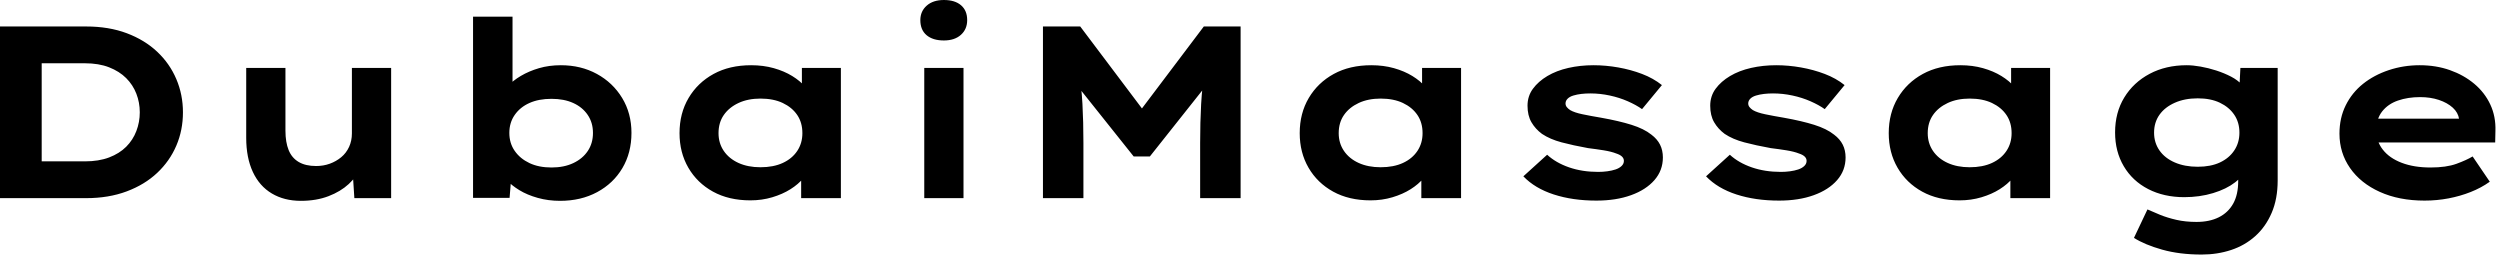 <svg baseProfile="full" height="28" version="1.1" viewBox="0 0 275 28" width="275" xmlns="http://www.w3.org/2000/svg" xmlns:ev="http://www.w3.org/2001/xml-events" xmlns:xlink="http://www.w3.org/1999/xlink"><defs /><g><path d="M3.992 21.796V2.913H13.461Q15.969 2.913 17.938 3.655Q19.908 4.397 21.283 5.692Q22.659 6.987 23.387 8.699Q24.116 10.412 24.116 12.355Q24.116 14.324 23.387 16.023Q22.659 17.723 21.283 19.017Q19.908 20.312 17.925 21.054Q15.942 21.796 13.461 21.796ZM8.578 18.667 7.958 17.75H13.326Q14.863 17.75 15.996 17.318Q17.129 16.886 17.871 16.145Q18.613 15.403 18.99 14.418Q19.368 13.434 19.368 12.355Q19.368 11.276 18.99 10.304Q18.613 9.333 17.871 8.592Q17.129 7.85 15.996 7.405Q14.863 6.96 13.326 6.96H7.877L8.578 6.096Z M37.091 22.092Q35.256 22.092 33.894 21.283Q32.532 20.474 31.803 18.909Q31.075 17.345 31.075 15.16V7.472H35.391V14.378Q35.391 15.645 35.742 16.509Q36.092 17.372 36.848 17.817Q37.603 18.262 38.763 18.262Q39.572 18.262 40.274 18.006Q40.975 17.75 41.528 17.291Q42.081 16.832 42.391 16.158Q42.701 15.484 42.701 14.674V7.472H47.017V21.796H42.971L42.782 18.855L43.565 18.532Q43.241 19.422 42.351 20.245Q41.461 21.067 40.125 21.58Q38.79 22.092 37.091 22.092Z M65.603 22.092Q64.308 22.092 63.148 21.769Q61.988 21.445 61.125 20.919Q60.262 20.393 59.696 19.773Q59.129 19.152 58.967 18.586L60.316 18.451L60.046 21.769H56.027V1.834H60.37V10.898L59.102 10.763Q59.291 10.116 59.844 9.495Q60.397 8.875 61.287 8.349Q62.177 7.823 63.283 7.499Q64.389 7.175 65.684 7.175Q67.896 7.175 69.649 8.133Q71.403 9.091 72.428 10.776Q73.453 12.462 73.453 14.62Q73.453 16.805 72.455 18.491Q71.457 20.177 69.676 21.135Q67.896 22.092 65.603 22.092ZM64.659 18.424Q66.035 18.424 67.06 17.938Q68.085 17.453 68.651 16.603Q69.218 15.753 69.218 14.62Q69.218 13.487 68.638 12.638Q68.058 11.788 67.046 11.329Q66.035 10.871 64.659 10.871Q63.256 10.871 62.231 11.329Q61.206 11.788 60.613 12.638Q60.019 13.487 60.019 14.62Q60.019 15.753 60.613 16.603Q61.206 17.453 62.231 17.938Q63.256 18.424 64.659 18.424Z M86.536 22.039Q84.162 22.039 82.422 21.081Q80.682 20.123 79.711 18.451Q78.74 16.778 78.74 14.647Q78.74 12.462 79.738 10.776Q80.736 9.091 82.489 8.133Q84.243 7.175 86.617 7.175Q87.965 7.175 89.112 7.499Q90.258 7.823 91.135 8.362Q92.012 8.902 92.551 9.536Q93.091 10.17 93.225 10.79L92.2 10.871V7.472H96.489V21.796H92.119V17.965L93.01 18.208Q92.929 18.909 92.376 19.584Q91.823 20.258 90.946 20.811Q90.069 21.364 88.936 21.701Q87.803 22.039 86.536 22.039ZM87.642 18.397Q89.071 18.397 90.096 17.925Q91.121 17.453 91.688 16.603Q92.254 15.753 92.254 14.647Q92.254 13.487 91.688 12.651Q91.121 11.815 90.096 11.329Q89.071 10.844 87.642 10.844Q86.266 10.844 85.227 11.329Q84.189 11.815 83.609 12.651Q83.029 13.487 83.029 14.647Q83.029 15.753 83.609 16.603Q84.189 17.453 85.227 17.925Q86.266 18.397 87.642 18.397Z M105.661 21.796V7.472H109.977V21.796ZM107.819 4.451Q106.605 4.451 105.917 3.871Q105.229 3.291 105.229 2.212Q105.229 1.241 105.931 0.62Q106.632 0.0 107.819 0.0Q109.033 0.0 109.707 0.58Q110.382 1.16 110.382 2.212Q110.382 3.21 109.694 3.83Q109.006 4.451 107.819 4.451Z M118.717 21.796V2.913H122.817L130.963 13.73L128.266 13.703L136.412 2.913H140.459V21.796H136.008V15.726Q136.008 13.434 136.116 11.464Q136.224 9.495 136.547 7.499L137.006 8.983L130.478 17.21H128.697L122.116 8.956L122.628 7.499Q122.952 9.468 123.06 11.424Q123.168 13.38 123.168 15.726V21.796Z M154.755 22.039Q152.382 22.039 150.642 21.081Q148.902 20.123 147.931 18.451Q146.96 16.778 146.96 14.647Q146.96 12.462 147.958 10.776Q148.956 9.091 150.709 8.133Q152.462 7.175 154.836 7.175Q156.185 7.175 157.331 7.499Q158.478 7.823 159.355 8.362Q160.231 8.902 160.771 9.536Q161.31 10.17 161.445 10.79L160.42 10.871V7.472H164.709V21.796H160.339V17.965L161.229 18.208Q161.148 18.909 160.595 19.584Q160.042 20.258 159.166 20.811Q158.289 21.364 157.156 21.701Q156.023 22.039 154.755 22.039ZM155.861 18.397Q157.291 18.397 158.316 17.925Q159.341 17.453 159.908 16.603Q160.474 15.753 160.474 14.647Q160.474 13.487 159.908 12.651Q159.341 11.815 158.316 11.329Q157.291 10.844 155.861 10.844Q154.486 10.844 153.447 11.329Q152.408 11.815 151.829 12.651Q151.249 13.487 151.249 14.647Q151.249 15.753 151.829 16.603Q152.408 17.453 153.447 17.925Q154.486 18.397 155.861 18.397Z M179.599 22.066Q176.983 22.066 174.906 21.391Q172.829 20.717 171.561 19.395L174.177 17.021Q175.148 17.911 176.592 18.41Q178.035 18.909 179.788 18.909Q180.301 18.909 180.8 18.842Q181.299 18.775 181.703 18.64Q182.108 18.505 182.364 18.262Q182.62 18.019 182.62 17.696Q182.62 17.156 181.784 16.886Q181.245 16.671 180.408 16.536Q179.572 16.401 178.682 16.293Q177.037 15.996 175.769 15.659Q174.501 15.322 173.611 14.728Q172.882 14.189 172.451 13.447Q172.019 12.705 172.019 11.626Q172.019 10.574 172.613 9.765Q173.206 8.956 174.204 8.362Q175.202 7.769 176.511 7.472Q177.819 7.175 179.276 7.175Q180.624 7.175 182.0 7.418Q183.376 7.661 184.617 8.133Q185.857 8.605 186.802 9.36L184.617 12.004Q183.969 11.545 183.052 11.141Q182.135 10.736 181.069 10.507Q180.004 10.277 178.925 10.277Q178.412 10.277 177.94 10.331Q177.468 10.385 177.064 10.507Q176.659 10.628 176.43 10.857Q176.2 11.087 176.2 11.383Q176.2 11.599 176.335 11.775Q176.47 11.95 176.713 12.112Q177.171 12.382 178.075 12.57Q178.979 12.759 180.112 12.948Q182.081 13.299 183.457 13.73Q184.832 14.162 185.642 14.809Q186.289 15.295 186.599 15.915Q186.909 16.536 186.909 17.318Q186.909 18.748 185.979 19.813Q185.048 20.879 183.403 21.472Q181.757 22.066 179.599 22.066Z M199.696 22.066Q197.079 22.066 195.002 21.391Q192.925 20.717 191.657 19.395L194.274 17.021Q195.245 17.911 196.688 18.41Q198.131 18.909 199.884 18.909Q200.397 18.909 200.896 18.842Q201.395 18.775 201.8 18.64Q202.204 18.505 202.461 18.262Q202.717 18.019 202.717 17.696Q202.717 17.156 201.881 16.886Q201.341 16.671 200.505 16.536Q199.669 16.401 198.778 16.293Q197.133 15.996 195.865 15.659Q194.597 15.322 193.707 14.728Q192.979 14.189 192.547 13.447Q192.116 12.705 192.116 11.626Q192.116 10.574 192.709 9.765Q193.303 8.956 194.301 8.362Q195.299 7.769 196.607 7.472Q197.915 7.175 199.372 7.175Q200.721 7.175 202.096 7.418Q203.472 7.661 204.713 8.133Q205.954 8.605 206.898 9.36L204.713 12.004Q204.066 11.545 203.148 11.141Q202.231 10.736 201.166 10.507Q200.1 10.277 199.021 10.277Q198.509 10.277 198.037 10.331Q197.565 10.385 197.16 10.507Q196.755 10.628 196.526 10.857Q196.297 11.087 196.297 11.383Q196.297 11.599 196.432 11.775Q196.566 11.95 196.809 12.112Q197.268 12.382 198.171 12.57Q199.075 12.759 200.208 12.948Q202.177 13.299 203.553 13.73Q204.929 14.162 205.738 14.809Q206.385 15.295 206.696 15.915Q207.006 16.536 207.006 17.318Q207.006 18.748 206.075 19.813Q205.145 20.879 203.499 21.472Q201.854 22.066 199.696 22.066Z M219.549 22.039Q217.175 22.039 215.435 21.081Q213.696 20.123 212.724 18.451Q211.753 16.778 211.753 14.647Q211.753 12.462 212.751 10.776Q213.75 9.091 215.503 8.133Q217.256 7.175 219.63 7.175Q220.979 7.175 222.125 7.499Q223.272 7.823 224.148 8.362Q225.025 8.902 225.565 9.536Q226.104 10.17 226.239 10.79L225.214 10.871V7.472H229.503V21.796H225.133V17.965L226.023 18.208Q225.942 18.909 225.389 19.584Q224.836 20.258 223.96 20.811Q223.083 21.364 221.95 21.701Q220.817 22.039 219.549 22.039ZM220.655 18.397Q222.085 18.397 223.11 17.925Q224.135 17.453 224.701 16.603Q225.268 15.753 225.268 14.647Q225.268 13.487 224.701 12.651Q224.135 11.815 223.11 11.329Q222.085 10.844 220.655 10.844Q219.279 10.844 218.241 11.329Q217.202 11.815 216.622 12.651Q216.042 13.487 216.042 14.647Q216.042 15.753 216.622 16.603Q217.202 17.453 218.241 17.925Q219.279 18.397 220.655 18.397Z M246.173 28.0Q243.746 28.0 241.83 27.461Q239.915 26.921 238.728 26.166L240.212 23.037Q240.805 23.306 241.601 23.63Q242.397 23.954 243.395 24.183Q244.393 24.412 245.607 24.412Q247.037 24.412 248.062 23.9Q249.087 23.387 249.64 22.403Q250.193 21.418 250.193 19.934V18.316L251.029 18.451Q250.813 19.314 249.855 20.056Q248.898 20.798 247.428 21.243Q245.958 21.688 244.258 21.688Q242.019 21.688 240.293 20.798Q238.566 19.908 237.609 18.289Q236.651 16.671 236.651 14.566Q236.651 12.382 237.663 10.723Q238.674 9.064 240.455 8.119Q242.235 7.175 244.528 7.175Q245.202 7.175 246.052 7.324Q246.902 7.472 247.778 7.755Q248.655 8.039 249.41 8.43Q250.166 8.821 250.638 9.36Q251.11 9.9 251.164 10.493L250.274 10.709L250.435 7.472H254.536V19.854Q254.536 21.877 253.875 23.414Q253.214 24.952 252.067 25.977Q250.921 27.002 249.41 27.501Q247.9 28.0 246.173 28.0ZM245.742 18.343Q247.171 18.343 248.183 17.871Q249.195 17.399 249.761 16.549Q250.328 15.699 250.328 14.593Q250.328 13.461 249.761 12.624Q249.195 11.788 248.183 11.303Q247.171 10.817 245.742 10.817Q244.312 10.817 243.22 11.303Q242.127 11.788 241.534 12.624Q240.94 13.461 240.94 14.593Q240.94 15.699 241.534 16.549Q242.127 17.399 243.22 17.871Q244.312 18.343 245.742 18.343Z M270.694 22.066Q267.888 22.066 265.771 21.108Q263.653 20.15 262.493 18.478Q261.333 16.805 261.333 14.701Q261.333 12.975 262.021 11.586Q262.709 10.197 263.923 9.225Q265.137 8.254 266.755 7.715Q268.374 7.175 270.154 7.175Q271.961 7.175 273.486 7.715Q275.01 8.254 276.156 9.212Q277.303 10.17 277.923 11.491Q278.543 12.813 278.489 14.405L278.462 15.672H264.328L263.707 13.056H274.956L274.497 13.649V13.11Q274.389 12.382 273.796 11.842Q273.202 11.303 272.272 10.992Q271.341 10.682 270.208 10.682Q268.859 10.682 267.767 11.06Q266.674 11.437 266.027 12.26Q265.38 13.083 265.38 14.378Q265.38 15.538 266.108 16.468Q266.836 17.399 268.185 17.911Q269.534 18.424 271.341 18.424Q273.094 18.424 274.2 18.019Q275.306 17.615 275.981 17.21L277.869 19.988Q276.925 20.663 275.765 21.121Q274.605 21.58 273.324 21.823Q272.042 22.066 270.694 22.066Z " fill="rgb(0,0,0)" transform="translate(-3.992, 0)" /></g></svg>